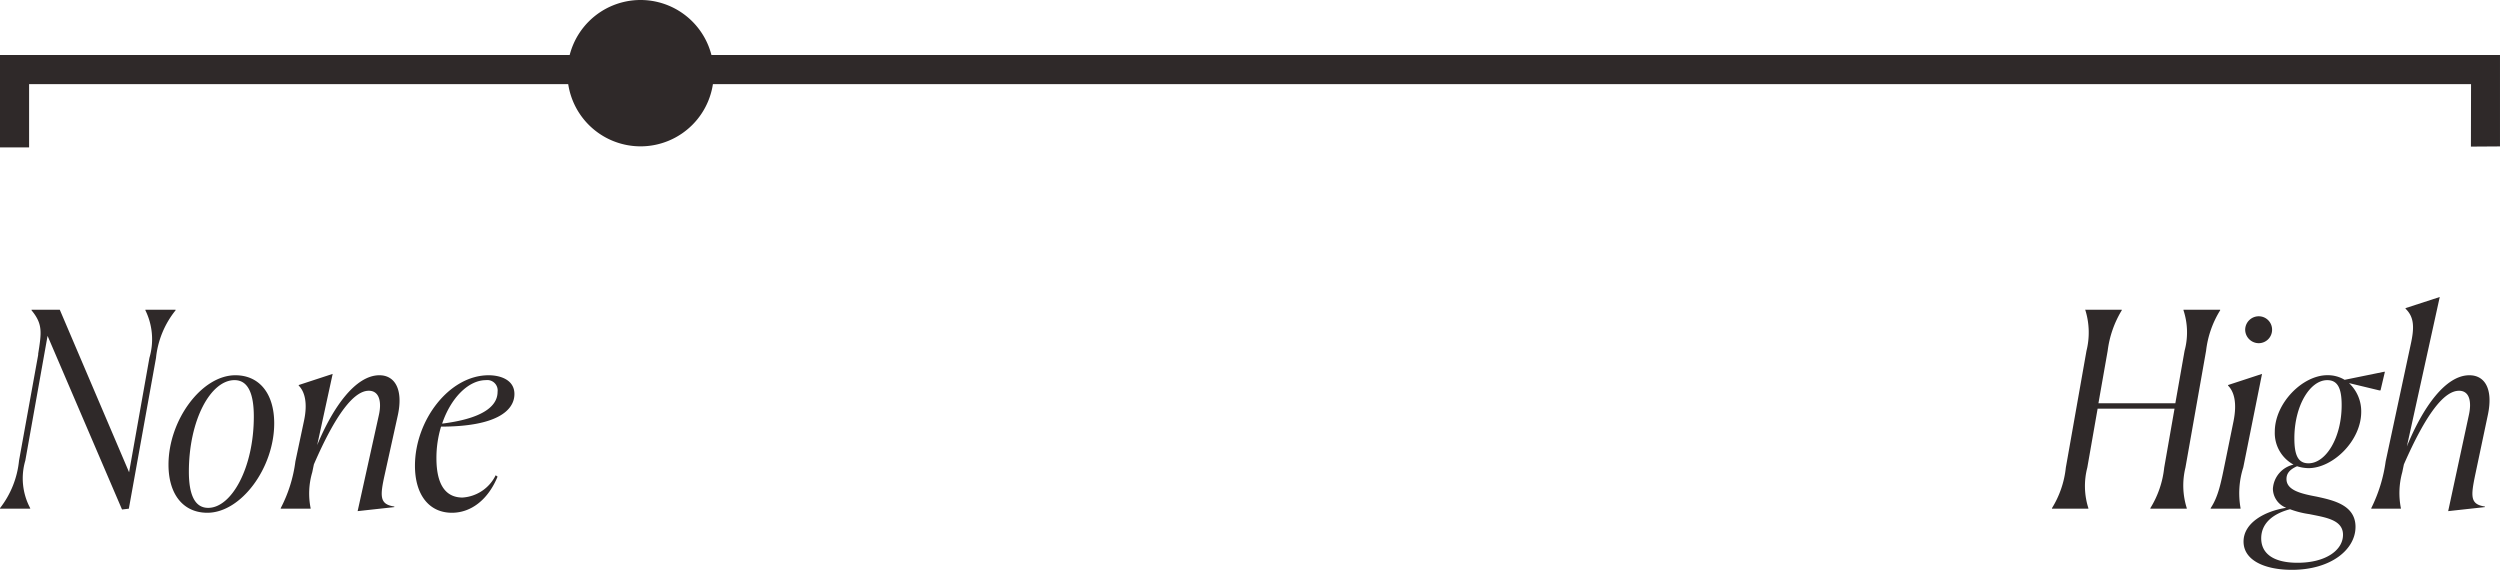 <svg xmlns="http://www.w3.org/2000/svg" width="248.39" height="56.617" viewBox="0 0 248.39 56.617"><g transform="translate(10423.72 -5739.858)"><path d="M12.123.081,12.8,0l2.7-14.985a9,9,0,0,1,1.944-4.725v-.054h-3v.054a6.53,6.53,0,0,1,.4,4.725L12.825-3.618,5.94-19.764H3.132v.054c1.134,1.377,1,2.187.648,4.4l.027-.054L1.89-4.779A9.147,9.147,0,0,1,0-.054V0H3V-.054a6.269,6.269,0,0,1-.486-4.725L4.725-17.172Zm15.12-8.559c0-2.97-1.485-4.779-3.861-4.779-3.348,0-6.642,4.455-6.642,8.883C16.74-1.4,18.225.405,20.6.405,23.949.405,27.243-4.05,27.243-8.478ZM18.765-3.672c0-5.13,2.16-9.1,4.536-9.1,1.377,0,1.917,1.4,1.917,3.618,0,5.1-2.214,9.072-4.536,9.072C19.305-.081,18.765-1.485,18.765-3.672ZM35.532.243l3.645-.4V-.216c-1.485-.216-1.431-1.026-.945-3.213l1.3-5.886c.54-2.538-.3-3.942-1.836-3.942-2.349,0-4.59,3.105-6.183,6.939l1.539-7.074-3.375,1.107v.054c.594.594.918,1.728.513,3.564L29.349-4.7A13.841,13.841,0,0,1,27.891-.054V0h2.97V-.054a7.428,7.428,0,0,1,.162-3.564l.162-.783c2.187-5.049,4-7.317,5.454-7.317,1.053,0,1.3,1.107,1,2.43ZM44.9.405c1.944,0,3.618-1.35,4.536-3.591l-.189-.135a3.955,3.955,0,0,1-3.294,2.214c-1.458,0-2.592-.972-2.592-3.915a10.71,10.71,0,0,1,.459-3.132c5.454,0,7.29-1.566,7.29-3.24,0-1.4-1.377-1.863-2.565-1.863-3.915,0-7.317,4.482-7.317,8.991C41.229-1.377,42.633.405,44.9.405Zm3.375-13.176a1.03,1.03,0,0,1,1.161,1.161c0,1.026-.756,2.565-5.508,3.159C44.793-11.016,46.548-12.771,48.276-12.771Z" transform="translate(-10423.719 5790.399)" fill="#2f2929"></path><path d="M.405,0H4.023V-.054a7.25,7.25,0,0,1-.108-4.023L4.941-9.936h7.641L11.556-4.077A9.516,9.516,0,0,1,10.179-.054V0H13.8V-.054a7.469,7.469,0,0,1-.135-4.023l2.052-11.61a9.747,9.747,0,0,1,1.4-4.023v-.054H13.473v.054a7.007,7.007,0,0,1,.108,4.023l-.918,5.211H5.022l.918-5.211a10.15,10.15,0,0,1,1.4-4.023v-.054H3.7l.027.054a7.51,7.51,0,0,1,.108,4.023L1.782-4.077A9.516,9.516,0,0,1,.405-.054Zm21.87-17.793a1.325,1.325,0,0,0-1.323-1.323,1.349,1.349,0,0,0-1.35,1.323,1.354,1.354,0,0,0,1.35,1.35A1.331,1.331,0,0,0,22.275-17.793ZM16.173,0h2.97V-.054a8.437,8.437,0,0,1,.27-4.05l1.863-9.288L17.9-12.285v.054c.594.594.918,1.7.54,3.564L17.631-4.7c-.432,2.106-.675,3.456-1.458,4.644Zm8.316-6.993c0-3.213,1.539-5.778,3.267-5.778,1.053,0,1.431.837,1.431,2.484,0,3.24-1.566,5.778-3.294,5.778C24.84-4.509,24.489-5.346,24.489-6.993Zm6.075,8.8c0-2.187-2.241-2.646-3.834-3-1.62-.3-3.024-.648-3.024-1.755,0-.486.243-.918,1.053-1.269a3.837,3.837,0,0,0,1.134.189c2.43,0,5.238-2.727,5.238-5.589a3.83,3.83,0,0,0-1.215-2.862l3.024.729h.108l.432-1.836-.027-.027-3.969.81a3.232,3.232,0,0,0-1.728-.459c-2.43,0-5.211,2.754-5.211,5.616a3.565,3.565,0,0,0,1.863,3.267,2.622,2.622,0,0,0-2.052,2.4,2.055,2.055,0,0,0,1.323,1.89C21.546.243,19.44,1.4,19.44,3.267s2.106,2.808,4.806,2.808C28.134,6.075,30.564,4.05,30.564,1.809ZM24.813,5.373c-2.565,0-3.618-1.026-3.618-2.43,0-1.377,1-2.4,2.862-2.889A9.072,9.072,0,0,0,25.974.54c1.566.324,3.348.54,3.348,2.052C29.322,4.131,27.594,5.373,24.813,5.373ZM39.771.243l3.645-.4V-.216c-1.485-.216-1.4-1.026-.945-3.213l1.242-5.886c.54-2.538-.27-3.942-1.836-3.942-2.376,0-4.617,3.186-6.21,7.074l3.267-14.85-3.4,1.107v.054c.864.837.891,1.863.513,3.564L33.561-4.7A15.017,15.017,0,0,1,32.13-.054V0h2.943V-.054a7.735,7.735,0,0,1,.135-3.564L35.37-4.4c2.214-5.049,4-7.317,5.481-7.317,1.053,0,1.269,1.107.972,2.43Z" transform="translate(-10220.25 5790.399)" fill="#2f2929"></path><g transform="translate(-10423.72 5739.858)"><path d="M.081,245.5l6.206.013V2.891H0V0H9.181V248.389H.1Z" transform="translate(0 14.647) rotate(-90)" fill="#2f2929"></path><path d="M7.271,14.539a7.27,7.27,0,1,1,7.271-7.271,7.271,7.271,0,0,1-7.271,7.271" transform="translate(56.375 14.542) rotate(-90)" fill="#2f2929"></path></g></g></svg>